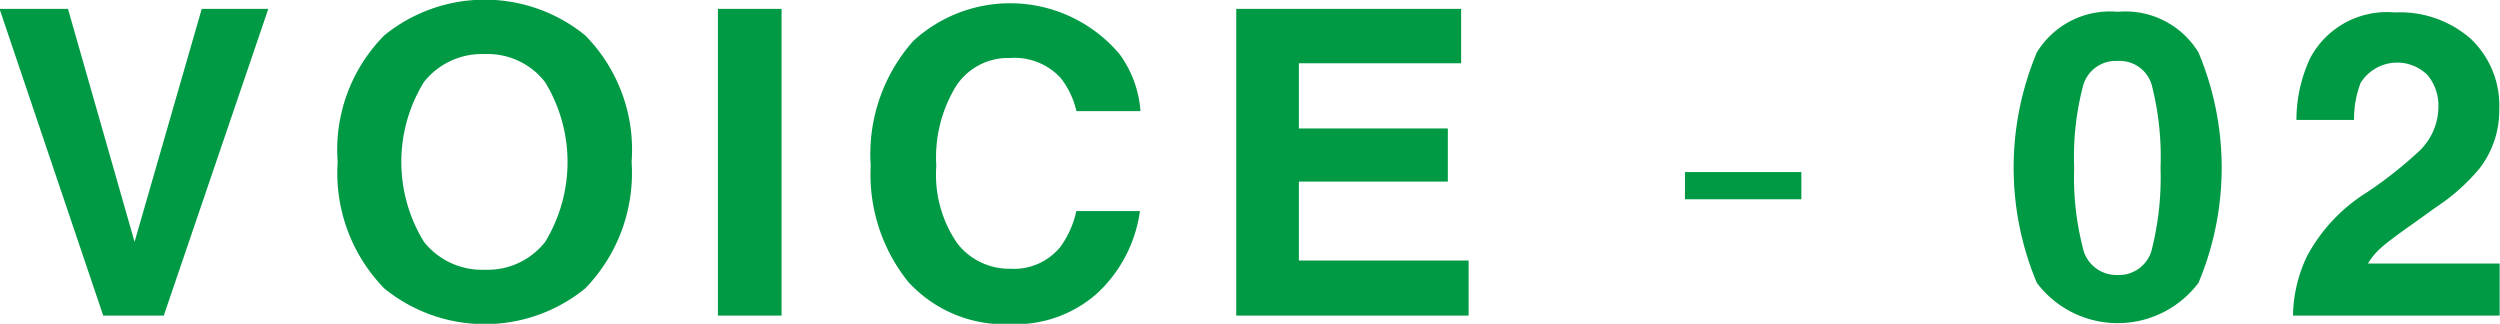 <svg height="9.88" viewBox="0 0 76.281 9.88" width="76.281" xmlns="http://www.w3.org/2000/svg"><path d="m523.794 5969.69-2.032-7.11h-2.088l3.164 9.36h1.847l3.19-9.36h-2.031zm10.685.85a2.258 2.258 0 0 1 -1.854-.85 4.648 4.648 0 0 1 0-4.88 2.258 2.258 0 0 1 1.854-.85 2.213 2.213 0 0 1 1.844.86 4.688 4.688 0 0 1 0 4.87 2.232 2.232 0 0 1 -1.844.85zm4.481-3.29a4.971 4.971 0 0 0 -1.415-3.86 4.857 4.857 0 0 0 -6.132 0 4.956 4.956 0 0 0 -1.422 3.86 5.044 5.044 0 0 0 1.422 3.86 4.857 4.857 0 0 0 6.132 0 5.059 5.059 0 0 0 1.415-3.86zm4.576-4.67h-1.943v9.36h1.943zm2.721 4.76a5.232 5.232 0 0 0 1.143 3.57 3.98 3.98 0 0 0 3.14 1.29 3.735 3.735 0 0 0 2.647-.96 4.217 4.217 0 0 0 1.284-2.49h-1.942a2.915 2.915 0 0 1 -.484 1.09 1.828 1.828 0 0 1 -1.534.67 2 2 0 0 1 -1.618-.78 3.689 3.689 0 0 1 -.636-2.36 4.178 4.178 0 0 1 .6-2.43 1.893 1.893 0 0 1 1.648-.86 1.914 1.914 0 0 1 1.548.61 2.555 2.555 0 0 1 .479 1.01h1.955a3.365 3.365 0 0 0 -.64-1.74 4.369 4.369 0 0 0 -6.293-.4 5.2 5.2 0 0 0 -1.3 3.78zm18.014-4.76h-6.862v9.36h7.09v-1.68h-5.179v-2.41h4.545v-1.62h-4.545v-1.99h4.951zm6.832 5.81h3.549v-.83h-3.552v.83zm11.873-.96a8.506 8.506 0 0 1 .261-2.46 1.032 1.032 0 0 1 1.066-.8 1.018 1.018 0 0 1 1.057.8 8.842 8.842 0 0 1 .251 2.46 8.99 8.99 0 0 1 -.251 2.43 1.033 1.033 0 0 1 -1.057.84 1.047 1.047 0 0 1 -1.066-.84 8.649 8.649 0 0 1 -.261-2.43zm1.327-4.76a2.612 2.612 0 0 0 -2.466 1.24 9.079 9.079 0 0 0 0 7.03 3.087 3.087 0 0 0 4.932 0 9.079 9.079 0 0 0 0-7.03 2.612 2.612 0 0 0 -2.466-1.24zm5.356 9.27h6.3v-1.59h-4.018a1.979 1.979 0 0 1 .423-.5c.167-.15.477-.38.931-.7l.725-.52a6.074 6.074 0 0 0 1.316-1.17 2.9 2.9 0 0 0 .611-1.82 2.806 2.806 0 0 0 -.864-2.14 3.267 3.267 0 0 0 -2.326-.81 2.649 2.649 0 0 0 -2.573 1.38 4.432 4.432 0 0 0 -.426 1.9h1.758a3.054 3.054 0 0 1 .2-1.13 1.315 1.315 0 0 1 2.051-.23 1.465 1.465 0 0 1 .323.97 1.886 1.886 0 0 1 -.565 1.32 12.622 12.622 0 0 1 -1.618 1.28 5.168 5.168 0 0 0 -1.828 1.95 4.34 4.34 0 0 0 -.426 1.81z" fill="#094" fill-rule="evenodd" transform="translate(-519.688 -5962.31)"/></svg>